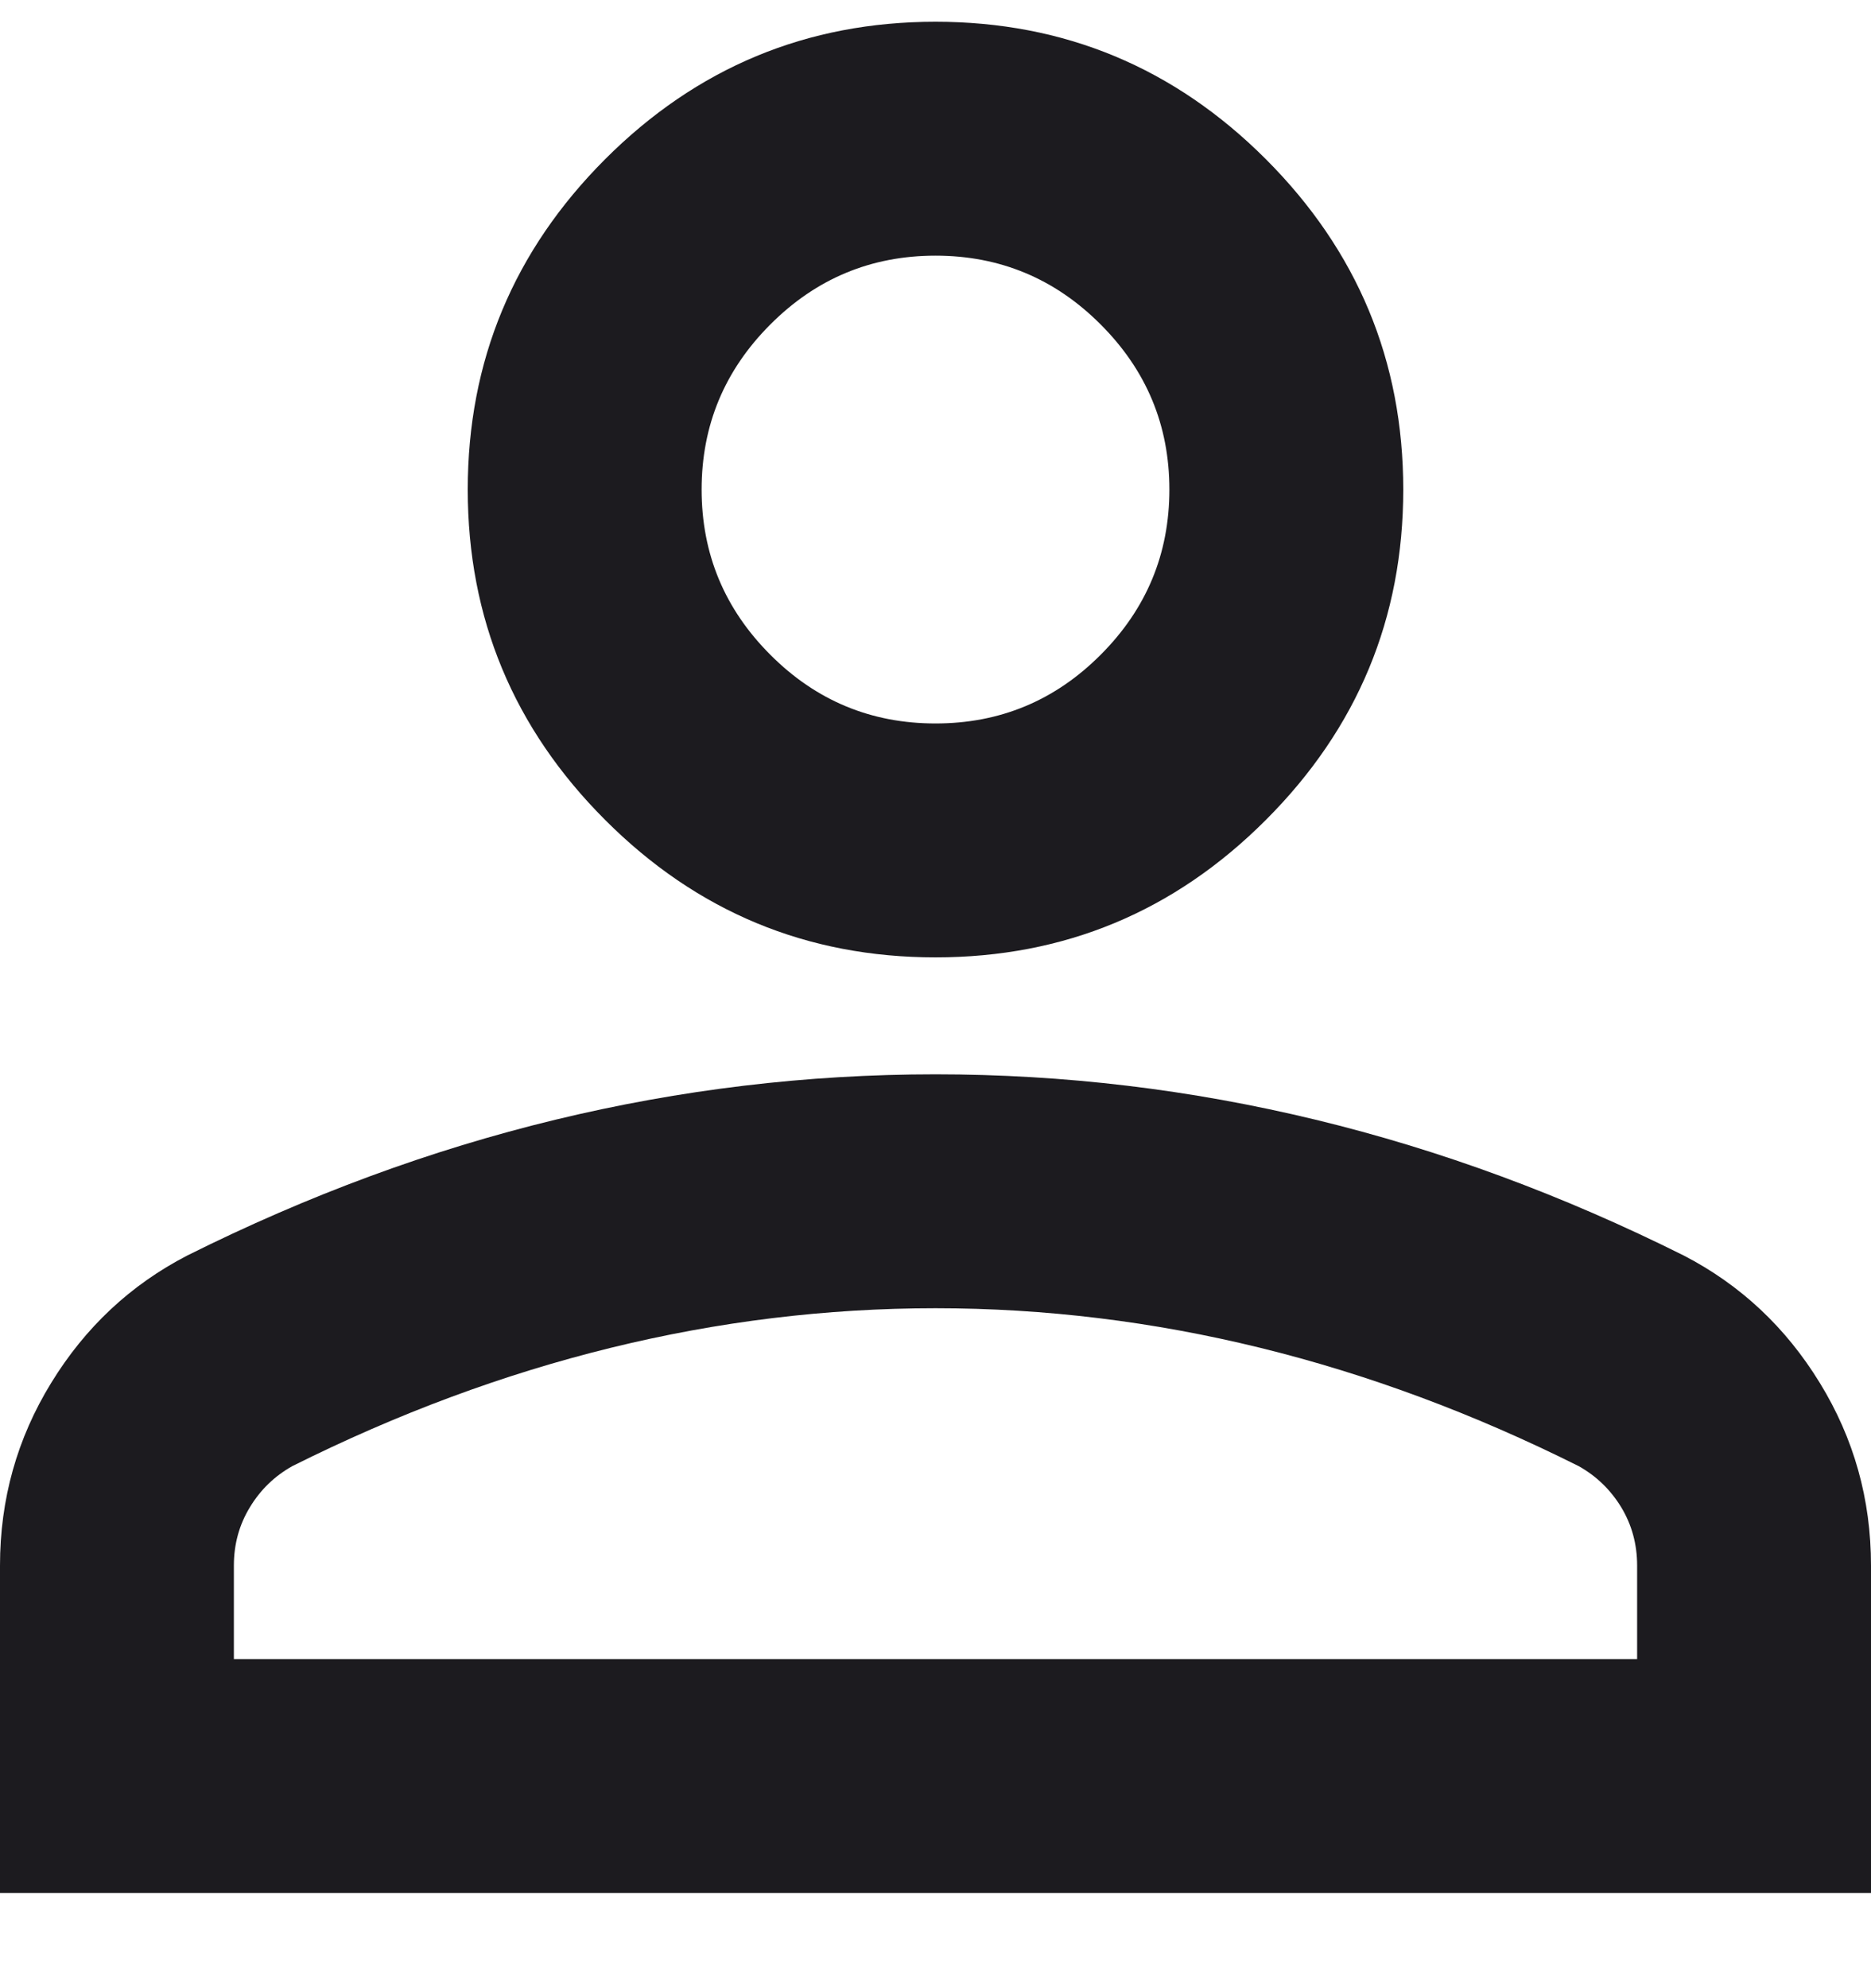 <svg width="16" height="17" viewBox="0 0 16 17" fill="none" xmlns="http://www.w3.org/2000/svg">
<path d="M8 8.186C6.9 8.186 5.958 7.795 5.175 7.011C4.392 6.228 4 5.286 4 4.186C4 3.086 4.392 2.145 5.175 1.361C5.958 0.578 6.9 0.186 8 0.186C9.1 0.186 10.042 0.578 10.825 1.361C11.608 2.145 12 3.086 12 4.186C12 5.286 11.608 6.228 10.825 7.011C10.042 7.795 9.1 8.186 8 8.186ZM0 16.186V13.386C0 12.82 0.146 12.299 0.438 11.824C0.729 11.349 1.117 10.986 1.6 10.736C2.633 10.22 3.683 9.832 4.75 9.574C5.817 9.316 6.9 9.186 8 9.186C9.1 9.186 10.183 9.316 11.25 9.574C12.317 9.832 13.367 10.22 14.4 10.736C14.883 10.986 15.271 11.349 15.562 11.824C15.854 12.299 16 12.82 16 13.386V16.186H0ZM2 14.186H14V13.386C14 13.203 13.954 13.036 13.863 12.886C13.771 12.736 13.65 12.62 13.5 12.536C12.6 12.086 11.692 11.749 10.775 11.524C9.858 11.299 8.933 11.186 8 11.186C7.067 11.186 6.142 11.299 5.225 11.524C4.308 11.749 3.4 12.086 2.5 12.536C2.35 12.62 2.229 12.736 2.138 12.886C2.046 13.036 2 13.203 2 13.386V14.186ZM8 6.186C8.55 6.186 9.021 5.991 9.412 5.599C9.804 5.207 10 4.736 10 4.186C10 3.636 9.804 3.166 9.412 2.774C9.021 2.382 8.55 2.186 8 2.186C7.45 2.186 6.979 2.382 6.588 2.774C6.196 3.166 6 3.636 6 4.186C6 4.736 6.196 5.207 6.588 5.599C6.979 5.991 7.45 6.186 8 6.186Z" fill="#1C1B1F"/>
</svg>
